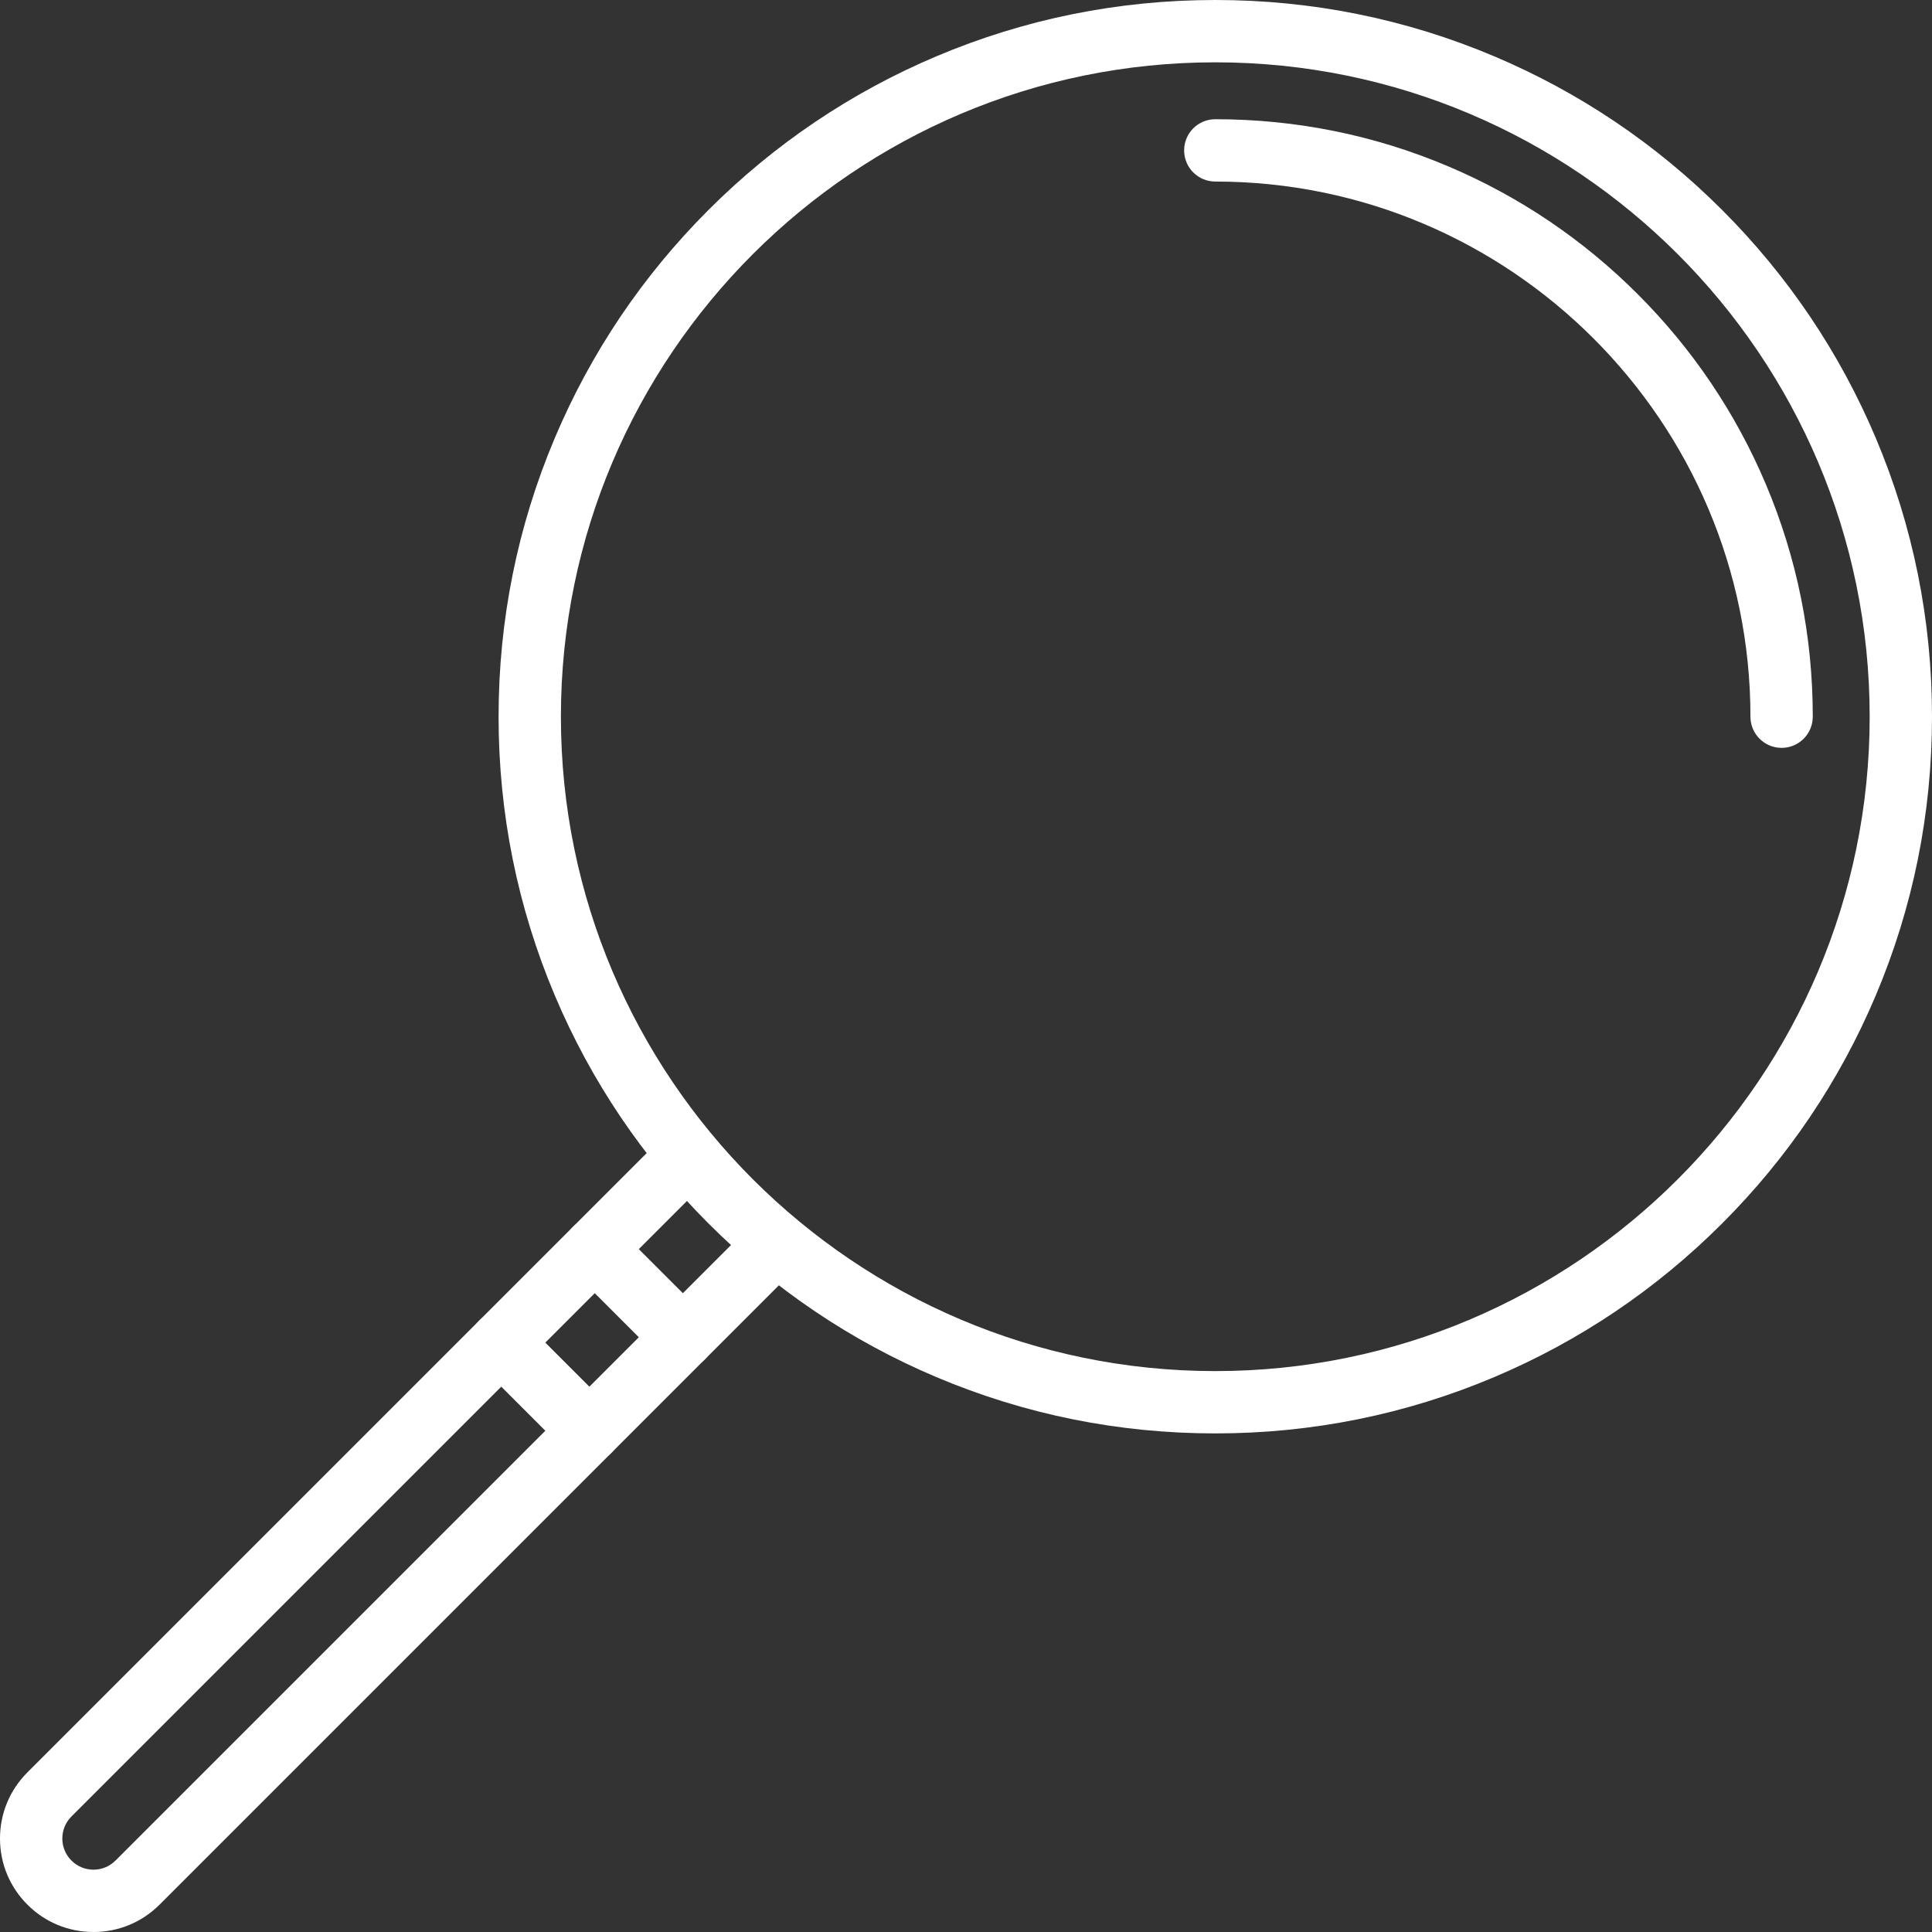 <?xml version="1.0" encoding="UTF-8"?>
<svg xmlns="http://www.w3.org/2000/svg" width="1536" height="1536" viewBox="0 0 1536 1536" fill="none">
  <rect x="0" y="0" width="1536" height="1536" fill="#333333" stroke="none"/>
  <path d="M966.194 1139.61C889.282 1139.61 814.657 1124.54 744.392 1094.82C676.537 1066.12 615.602 1025.04 563.28 972.719C510.959 920.396 469.876 859.462 441.176 791.606C411.457 721.342 396.388 646.717 396.388 569.804C396.388 492.892 411.457 418.267 441.176 348.002C469.876 280.147 510.958 219.212 563.28 166.89C615.602 114.568 676.537 73.486 744.392 44.786C814.657 15.069 889.282 0 966.194 0C1043.11 0 1117.73 15.069 1188 44.788C1255.85 73.489 1316.79 114.57 1369.11 166.892C1421.43 219.214 1462.51 280.149 1491.21 348.004C1520.93 418.269 1536 492.893 1536 569.806C1536 646.719 1520.93 721.344 1491.21 791.608C1462.51 859.464 1421.43 920.398 1369.11 972.721C1316.79 1025.04 1255.85 1066.12 1188 1094.82C1117.73 1124.54 1043.11 1139.61 966.194 1139.61ZM966.194 49.548C679.324 49.548 445.937 282.934 445.937 569.805C445.937 856.676 679.323 1090.06 966.194 1090.06C1253.07 1090.06 1486.45 856.676 1486.45 569.805C1486.45 282.934 1253.07 49.548 966.194 49.548Z" fill="white"></path>
  <path d="M1416.44 594.579C1402.76 594.579 1391.66 583.487 1391.66 569.805C1391.66 335.201 1200.8 144.336 966.195 144.336C952.513 144.336 941.421 133.244 941.421 119.562C941.421 105.88 952.513 94.788 966.195 94.788C1030.31 94.788 1092.52 107.351 1151.1 132.127C1207.67 156.053 1258.47 190.3 1302.08 233.917C1345.7 277.534 1379.95 328.332 1403.87 384.899C1428.65 443.477 1441.21 505.689 1441.21 569.805C1441.21 583.488 1430.12 594.579 1416.44 594.579Z" fill="white"></path>
  <path d="M74.325 1536C54.469 1536 35.803 1528.27 21.768 1514.22C7.734 1500.2 0 1481.53 0 1461.68C0 1441.82 7.734 1423.15 21.777 1409.12L529.839 901.057C539.514 891.384 555.2 891.384 564.875 901.057C574.55 910.732 574.55 926.418 564.875 936.093L56.808 1444.16C52.125 1448.84 49.548 1455.06 49.548 1461.68C49.548 1468.29 52.125 1474.51 56.803 1479.19C61.488 1483.88 67.708 1486.45 74.325 1486.45C80.942 1486.45 87.161 1483.88 91.838 1479.2L599.909 971.126C609.584 961.451 625.27 961.451 634.945 971.126C644.62 980.801 644.62 996.487 634.945 1006.16L126.879 1514.23C112.847 1528.27 94.182 1536 74.325 1536Z" fill="white"></path>
  <path d="M542.908 1087.94C536.568 1087.94 530.228 1085.52 525.39 1080.68L455.32 1010.61C445.645 1000.94 445.645 985.25 455.32 975.575C464.995 965.9 480.681 965.9 490.356 975.575L560.426 1045.64C570.101 1055.32 570.101 1071.01 560.426 1080.68C555.588 1085.52 549.248 1087.94 542.908 1087.94Z" fill="white"></path>
  <path d="M468.585 1162.26C462.245 1162.26 455.905 1159.84 451.067 1155L380.997 1084.93C371.322 1075.26 371.322 1059.57 380.997 1049.9C390.672 1040.22 406.358 1040.22 416.033 1049.9L486.103 1119.97C495.778 1129.64 495.778 1145.33 486.103 1155C481.266 1159.84 474.925 1162.26 468.585 1162.26Z" fill="white"></path>
</svg>
